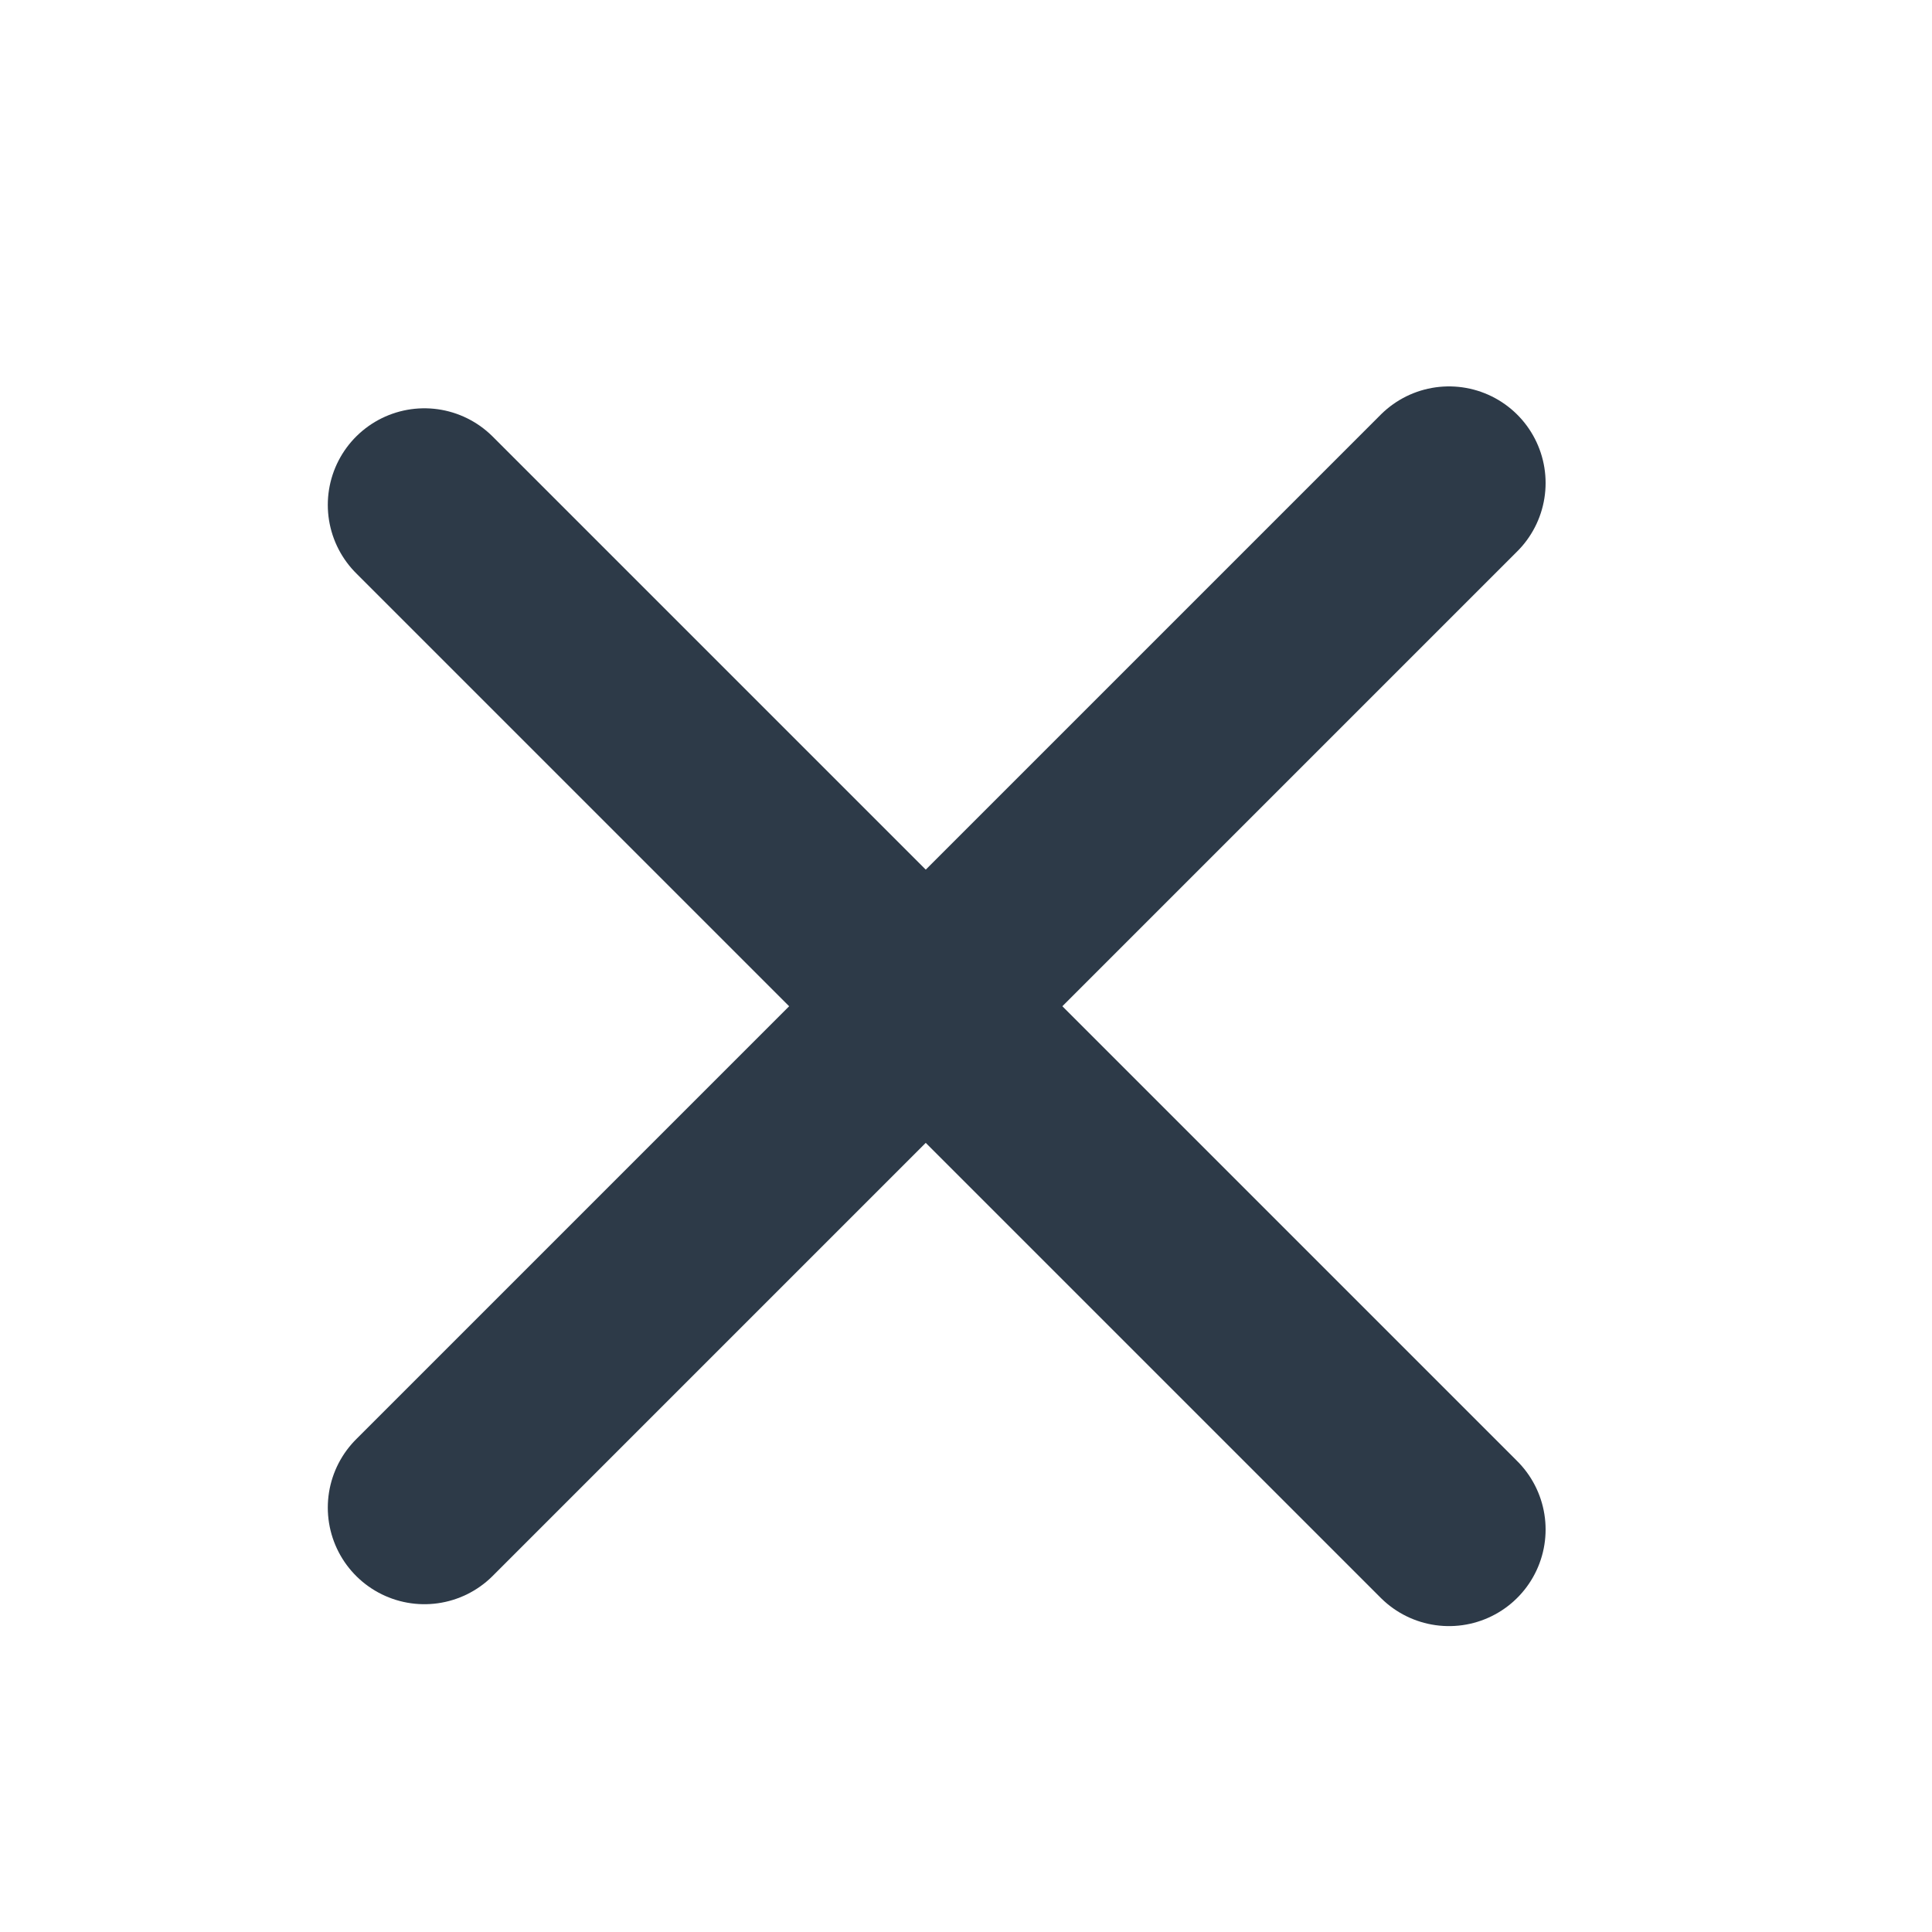 <svg width="24" height="24" viewBox="0 0 24 24" fill="none" xmlns="http://www.w3.org/2000/svg">
<path d="M18 19L5.272 6.272" stroke="#2D3A48" stroke-width="2.4" stroke-linecap="round" stroke-linejoin="round"/>
<path d="M18 6L5.272 18.728" stroke="#2D3A48" stroke-width="2.4" stroke-linecap="round" stroke-linejoin="round"/>
</svg>
